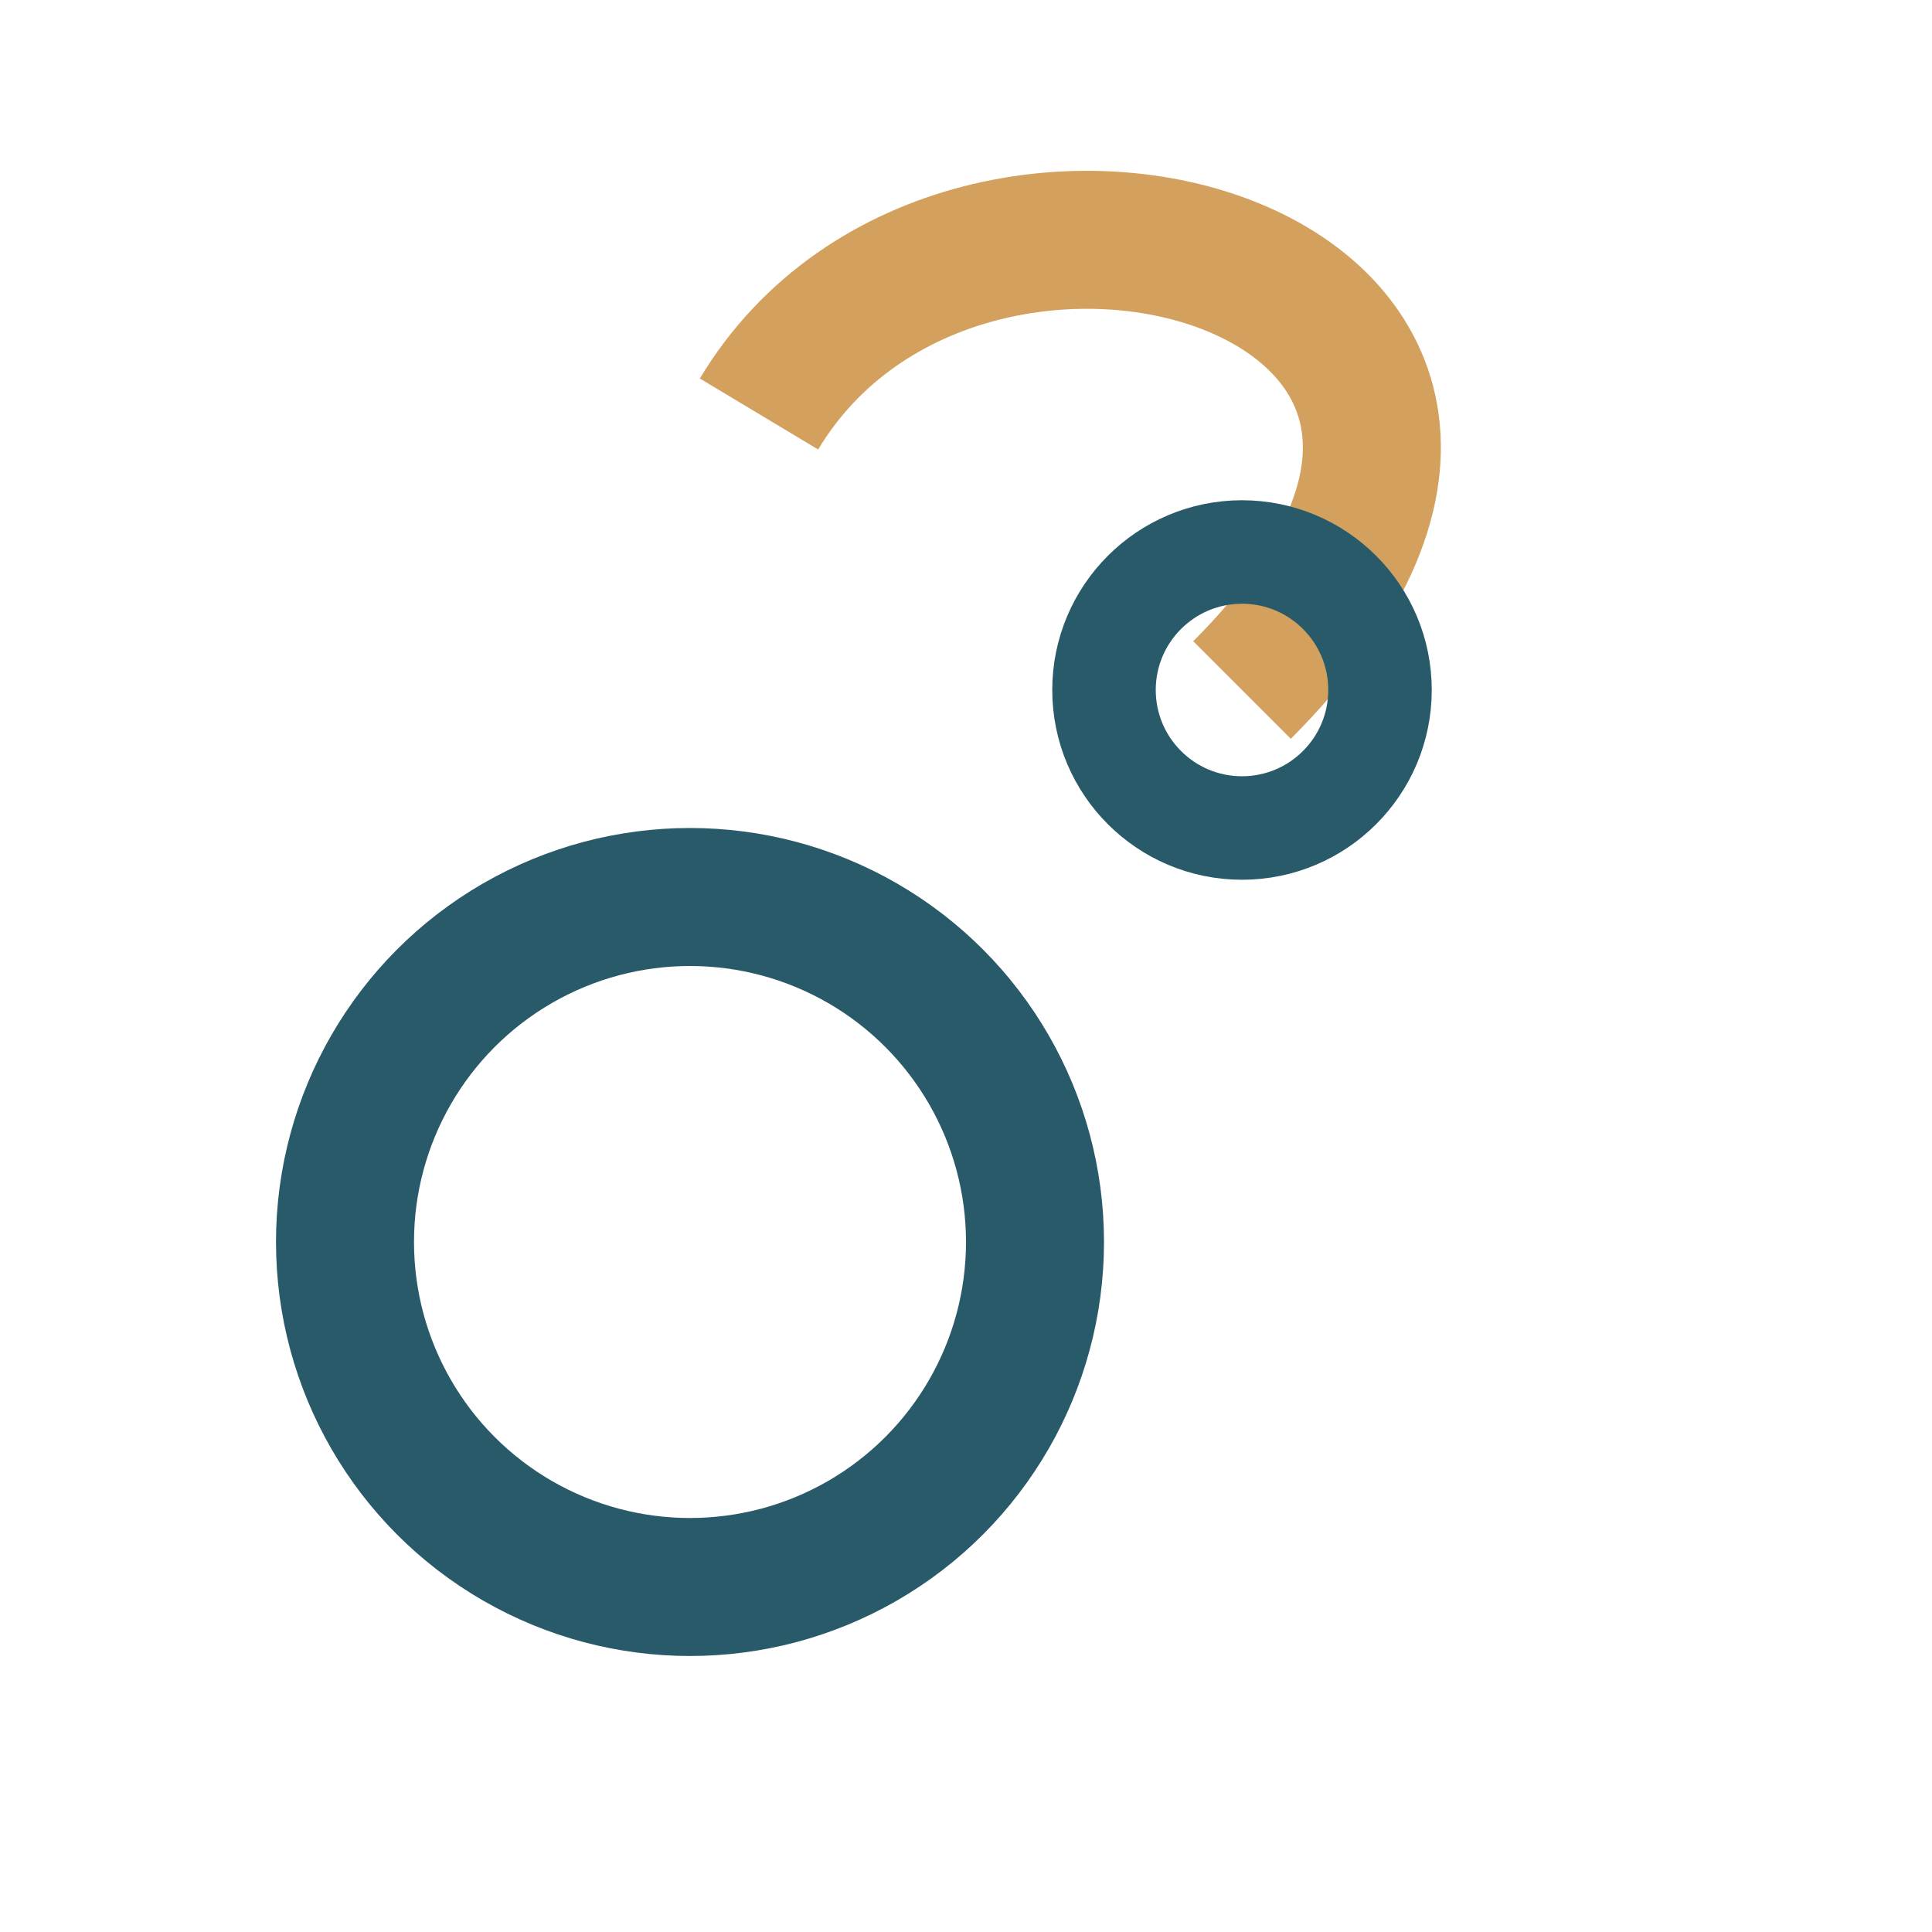 <?xml version="1.0" encoding="UTF-8"?>
<svg xmlns="http://www.w3.org/2000/svg" width="28" height="28" viewBox="0 0 28 28"><circle cx="10" cy="18" r="5" fill="none" stroke="#295A6A" stroke-width="2"/><path d="M18 10c6-6-4-9-7-4" stroke="#D3A15D" stroke-width="2" fill="none"/><circle cx="18" cy="10" r="2" fill="none" stroke="#295A6A" stroke-width="1.5"/></svg>